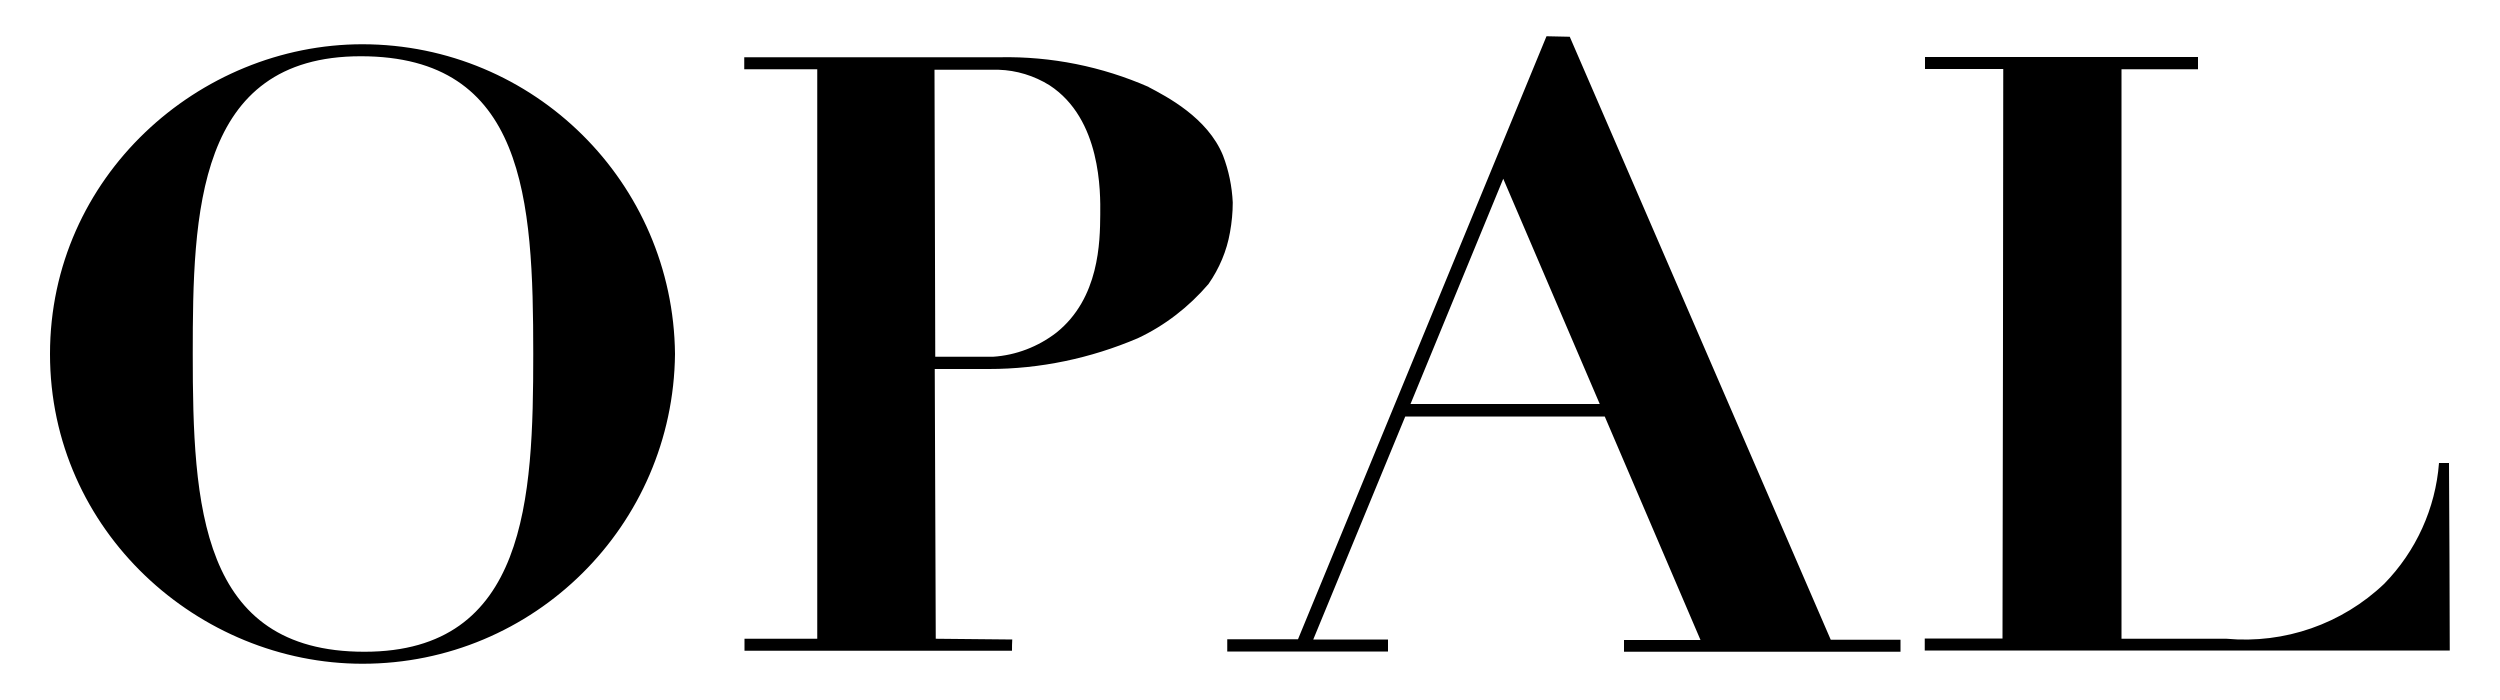 <?xml version="1.0" encoding="UTF-8"?><svg id="_レイヤー_1" xmlns="http://www.w3.org/2000/svg" viewBox="0 0 100 28"><defs><style>.cls-1{fill:none;}</style></defs><path d="M14.5,1.77C7.96,1.77,2,7.06,2,14.16s5.96,12.39,12.5,12.39c6.86,0,12.43-5.53,12.5-12.39-.07-6.86-5.64-12.38-12.5-12.39M14.57,26.07c-6.57,0-6.86-5.87-6.86-11.91,0-5.61.14-11.91,6.72-11.91s6.9,5.71,6.9,11.91c0,5.78-.25,11.91-6.75,11.91M97.97,18.52h-.41c-.14,1.82-.92,3.53-2.19,4.83-1.69,1.61-3.99,2.41-6.31,2.2h-4.2c0-7.59,0-15.19,0-22.78h3.06v-.49h-10.92v.48h3.13c0,7.59-.02,15.19-.03,22.78h-3.11v.48h21c0-2.51-.02-5.01-.03-7.51M62.79,1.47l-.93-.02-9.94,24.12h-2.83v.49h6.43v-.48h-2.99s3.68-8.92,3.68-8.92h7.98l3.83,8.94h-3.06s0,.47,0,.47h11.06v-.48h-2.79L62.79,1.47M56.42,16.16l3.71-9.01,3.86,9.01h-7.58ZM45.95,3.48c-1.87-.82-3.9-1.23-5.95-1.19h-10.23v.48h2.92c0,7.59,0,15.19,0,22.78h-2.91v.48h10.7c0-.15,0-.3.01-.45l-3.06-.03-.04-10.79h.86c.44,0,.88,0,1.31,0,2.05,0,4.07-.43,5.95-1.23,1.09-.51,2.05-1.26,2.83-2.17.43-.62.73-1.32.86-2.07.07-.39.11-.79.11-1.19-.03-.64-.16-1.28-.39-1.88-.62-1.52-2.26-2.36-2.98-2.74M44.01,8.59c-.01,1.07-.03,3.34-1.76,4.72-.73.56-1.61.9-2.53.96h-2.31s-.03-11.48-.03-11.48h2.56c.72.02,1.43.24,2.04.62,2.07,1.35,2.04,4.28,2.03,5.18"/><rect class="cls-1" width="100" height="28"/></svg>